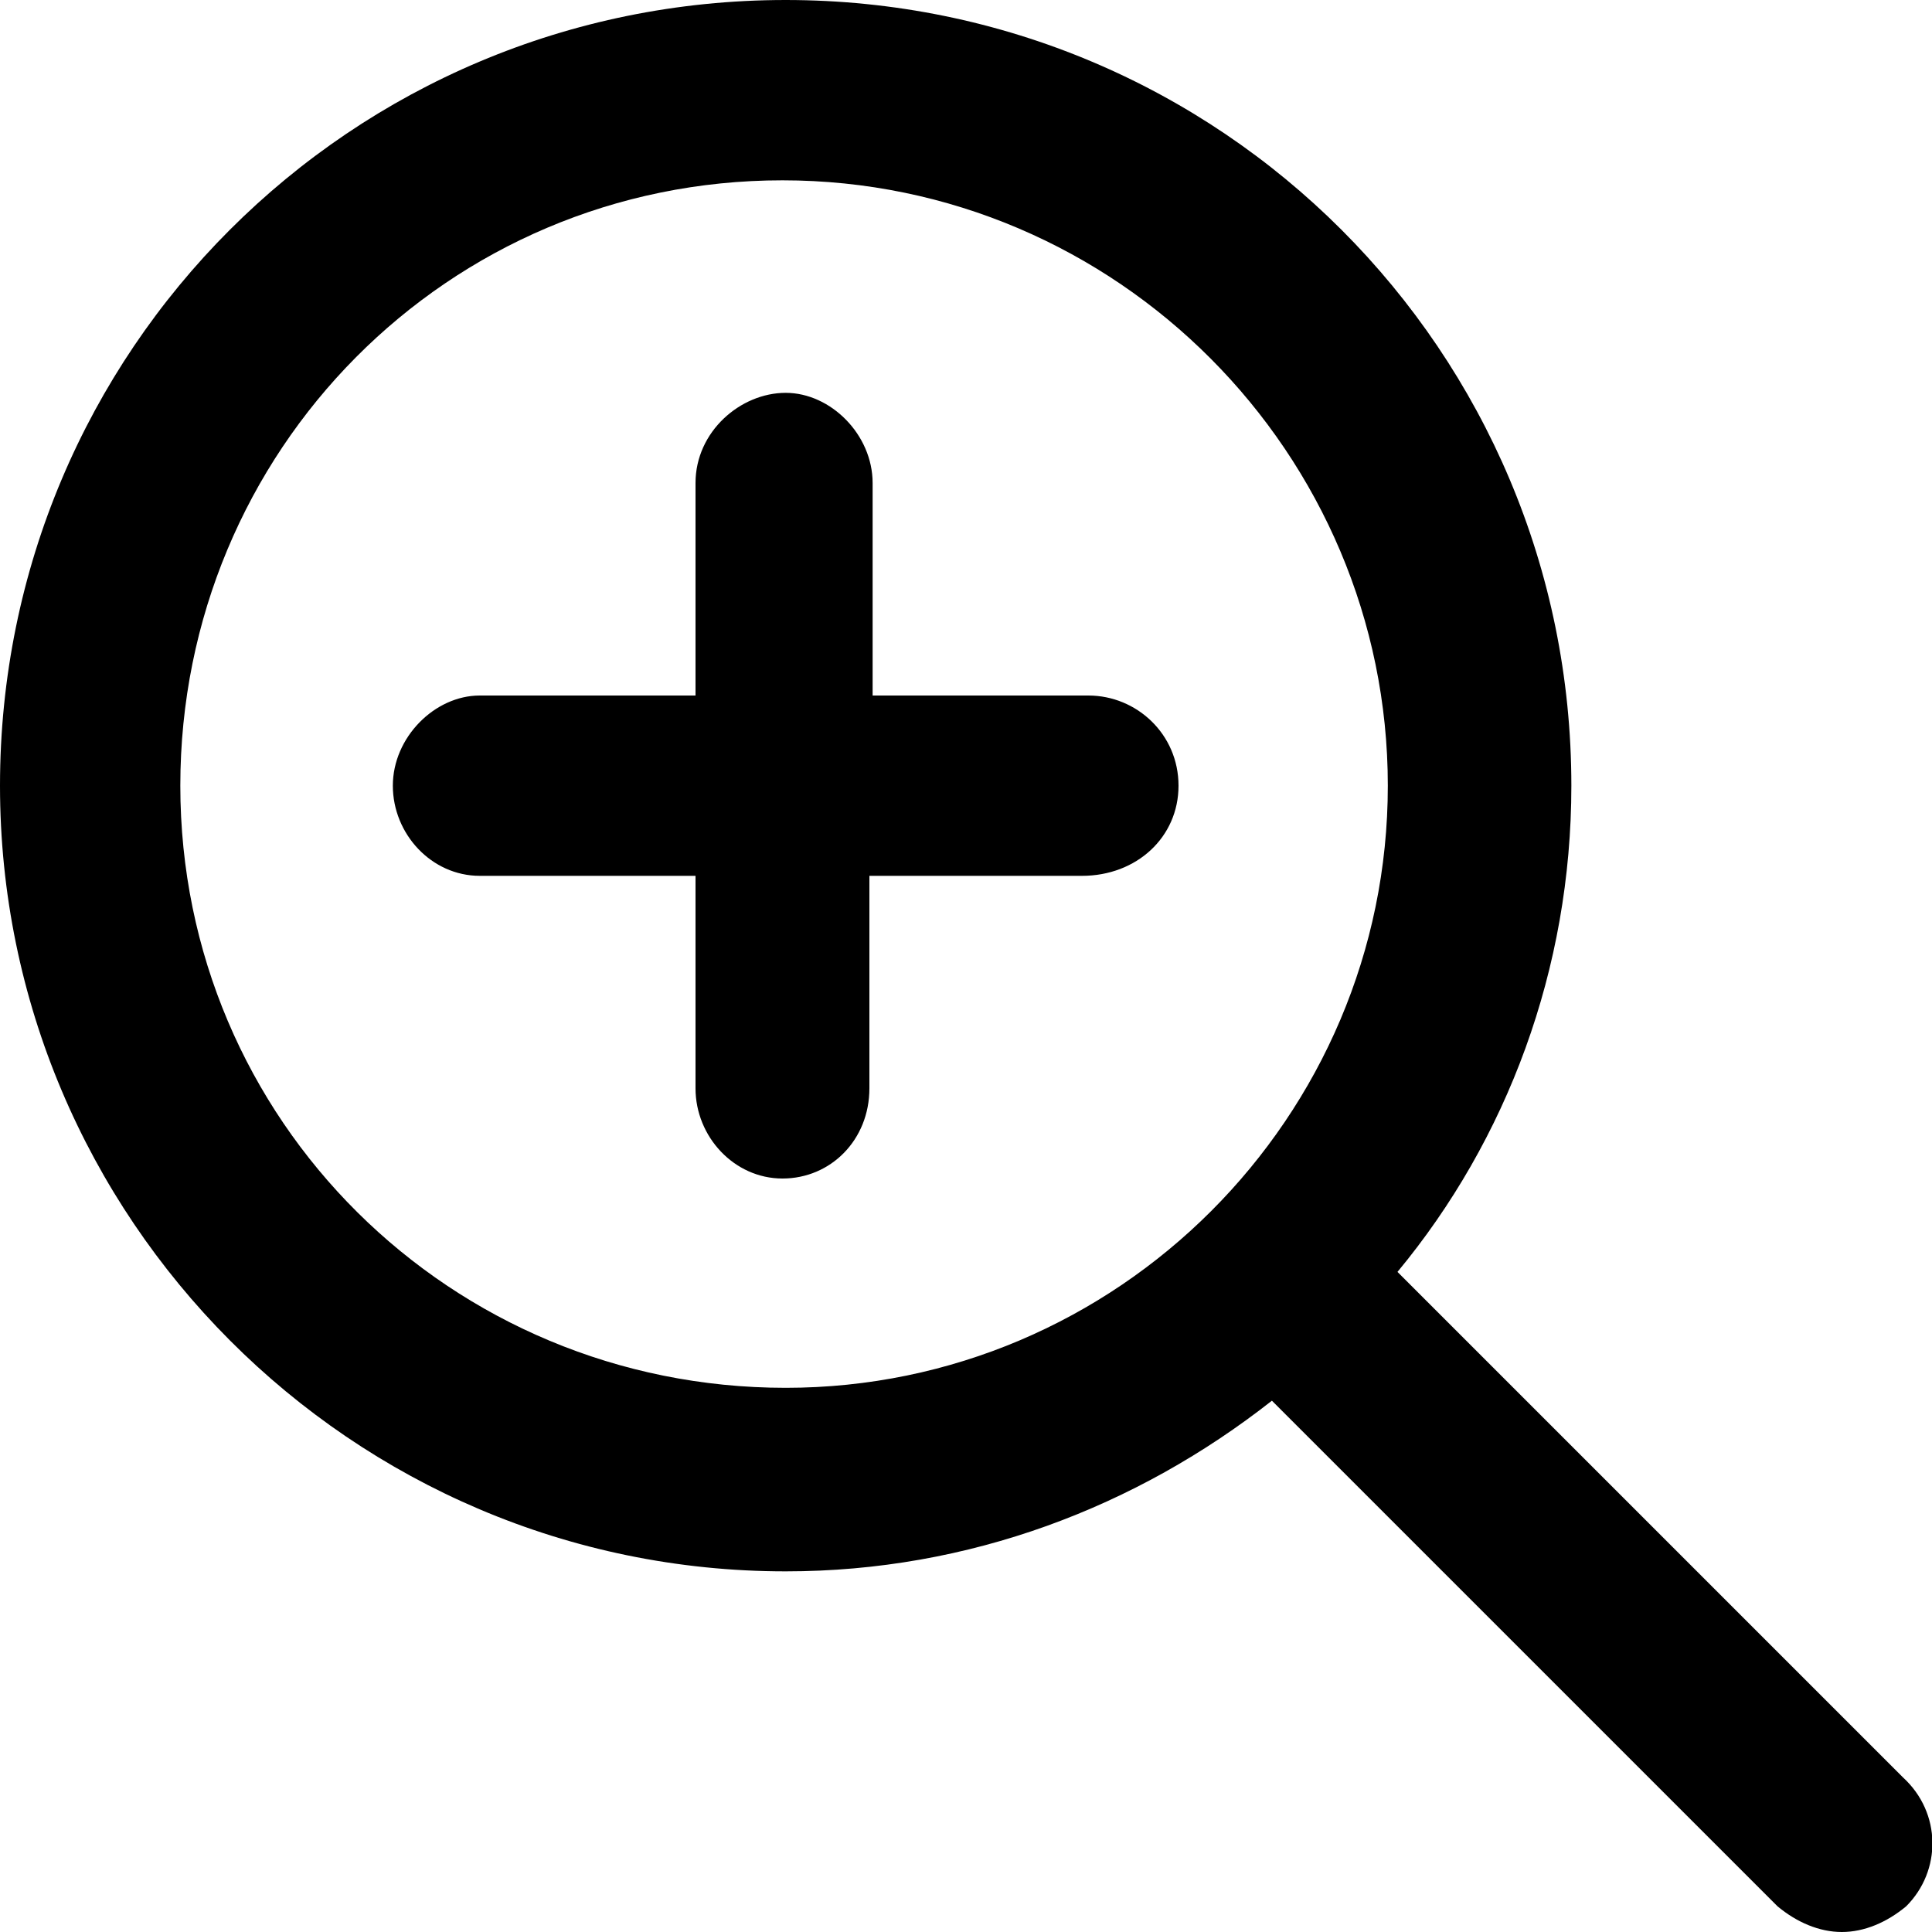 <?xml version="1.0" encoding="utf-8"?>
<!-- Generator: Adobe Illustrator 27.9.1, SVG Export Plug-In . SVG Version: 6.00 Build 0)  -->
<svg version="1.1" id="Layer_1" xmlns="http://www.w3.org/2000/svg" xmlns:xlink="http://www.w3.org/1999/xlink" x="0px" y="0px"
	 viewBox="0 0 60 60" style="enable-background:new 0 0 60 60;" xml:space="preserve">
<g>
	<path d="M59.2,59.2c-0.6,0.5-1.3,0.8-2,0.8c-0.7,0-1.4-0.3-2-0.8L39.5,43.5c-4.2,3.3-9.4,5.3-15.1,5.3C10.9,48.8,0,37.8,0,24.4
		C0,10.9,10.9,0,24.4,0s24.4,10.9,24.4,24.4c0,5.7-2,11-5.4,15.1l15.7,15.7C60.3,56.3,60.3,58.1,59.2,59.2z M43.1,24.4
		c0-10.3-8.4-18.8-18.8-18.8S5.6,14,5.6,24.4S14,43.1,24.4,43.1C34.7,43.1,43.1,34.7,43.1,24.4z M36.6,24.4c0,1.6-1.3,2.8-3,2.8H27
		v6.6c0,1.6-1.2,2.8-2.7,2.8c-1.5,0-2.7-1.3-2.7-2.8v-6.6h-6.7c-1.5,0-2.7-1.3-2.7-2.8s1.3-2.8,2.7-2.8h6.7V15
		c0-1.6,1.4-2.8,2.8-2.8s2.7,1.3,2.7,2.8v6.6h6.7C35.3,21.6,36.6,22.8,36.6,24.4z"/>
</g>
</svg>
